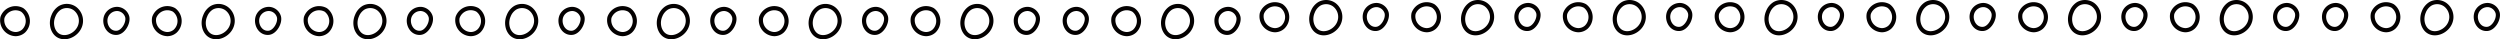 <svg xmlns="http://www.w3.org/2000/svg" viewBox="0 0 901.47 14.16"><defs><style>.cls-1{fill:none;stroke:#030000;stroke-linecap:round;stroke-linejoin:round;stroke-width:1.5px;}</style></defs><title>line</title><g id="レイヤー_2" data-name="レイヤー 2"><g id="レイヤー_1-2" data-name="レイヤー 1"><path class="cls-1" d="M462.59,9.79a5,5,0,0,0-.46-7.63A5,5,0,0,0,455,4.89a5,5,0,0,0,4.74,6A4.35,4.35,0,0,0,462.59,9.79Z"/><path class="cls-1" d="M483.26,6.59c-.47,5.18-8.11,7.92-10.11,2.27a6.41,6.41,0,0,1,.23-4.58,5.9,5.9,0,0,1,2.36-2.89,5,5,0,0,1,5.33.28A5.5,5.5,0,0,1,483.26,6.59Z"/><path class="cls-1" d="M500,4.64c.54,2.15-1.39,5.57-3.7,5.78-3.34.31-5.13-3.78-3.67-6.43a4.29,4.29,0,0,1,3.94-2.17A3.93,3.93,0,0,1,500,4.64Z"/><path class="cls-1" d="M517.31,9.79a5,5,0,0,0-.47-7.63,5,5,0,0,0-7.13,2.73,5,5,0,0,0,4.74,6A4.35,4.35,0,0,0,517.31,9.79Z"/><path class="cls-1" d="M538,6.59c-.48,5.18-8.12,7.92-10.12,2.27a6.52,6.52,0,0,1,.23-4.58,6,6,0,0,1,2.36-2.89,5,5,0,0,1,5.33.28A5.53,5.53,0,0,1,538,6.59Z"/><path class="cls-1" d="M554.68,4.64c.55,2.15-1.39,5.57-3.69,5.78-3.35.31-5.14-3.78-3.67-6.43a4.28,4.28,0,0,1,3.93-2.17A3.91,3.91,0,0,1,554.68,4.64Z"/><path class="cls-1" d="M572,9.79a5,5,0,0,0-.47-7.63,5,5,0,0,0-7.14,2.73,5,5,0,0,0,4.74,6A4.4,4.4,0,0,0,572,9.79Z"/><path class="cls-1" d="M592.7,6.59c-.48,5.18-8.12,7.92-10.12,2.27a6.47,6.47,0,0,1,.23-4.58,5.9,5.9,0,0,1,2.36-2.89,5,5,0,0,1,5.33.28A5.53,5.53,0,0,1,592.7,6.59Z"/><path class="cls-1" d="M609.4,4.64c.55,2.15-1.39,5.57-3.69,5.78-3.35.31-5.14-3.78-3.67-6.43A4.27,4.27,0,0,1,606,1.82,3.92,3.92,0,0,1,609.4,4.64Z"/><path class="cls-1" d="M626.74,9.79a5,5,0,0,0-.46-7.63,5,5,0,0,0-7.14,2.73,5,5,0,0,0,4.74,6A4.35,4.35,0,0,0,626.74,9.79Z"/><path class="cls-1" d="M647.41,6.59c-.48,5.18-8.11,7.92-10.11,2.27a6.41,6.41,0,0,1,.23-4.58,5.9,5.9,0,0,1,2.36-2.89,5,5,0,0,1,5.33.28A5.5,5.5,0,0,1,647.41,6.59Z"/><path class="cls-1" d="M664.11,4.64c.55,2.15-1.39,5.57-3.69,5.78-3.34.31-5.14-3.78-3.67-6.43a4.29,4.29,0,0,1,3.93-2.17A3.91,3.91,0,0,1,664.11,4.64Z"/><path class="cls-1" d="M681.46,9.79A5,5,0,0,0,681,2.16a5,5,0,0,0-7.13,2.73,5,5,0,0,0,4.74,6A4.35,4.35,0,0,0,681.46,9.79Z"/><path class="cls-1" d="M702.13,6.59c-.48,5.18-8.12,7.92-10.12,2.27a6.47,6.47,0,0,1,.23-4.58,5.9,5.9,0,0,1,2.36-2.89,5,5,0,0,1,5.33.28A5.53,5.53,0,0,1,702.13,6.59Z"/><path class="cls-1" d="M718.83,4.64c.55,2.15-1.39,5.57-3.69,5.78-3.35.31-5.14-3.78-3.67-6.43a4.28,4.28,0,0,1,3.93-2.17A3.91,3.91,0,0,1,718.83,4.64Z"/><path class="cls-1" d="M736.18,9.79a5,5,0,0,0-.47-7.63,5,5,0,0,0-7.14,2.73,5,5,0,0,0,4.74,6A4.4,4.4,0,0,0,736.18,9.79Z"/><path class="cls-1" d="M756.85,6.59c-.48,5.18-8.12,7.92-10.12,2.27A6.47,6.47,0,0,1,747,4.28a5.9,5.9,0,0,1,2.36-2.89,5,5,0,0,1,5.33.28A5.53,5.53,0,0,1,756.85,6.59Z"/><path class="cls-1" d="M773.55,4.64c.54,2.15-1.39,5.57-3.7,5.78-3.34.31-5.13-3.78-3.67-6.43a4.29,4.29,0,0,1,3.94-2.17A3.92,3.92,0,0,1,773.55,4.64Z"/><path class="cls-1" d="M790.89,9.79a5,5,0,0,0-.46-7.63,5,5,0,0,0-7.14,2.73,5,5,0,0,0,4.74,6A4.35,4.35,0,0,0,790.89,9.79Z"/><path class="cls-1" d="M811.56,6.59c-.48,5.18-8.11,7.92-10.11,2.27a6.47,6.47,0,0,1,.22-4.58A6,6,0,0,1,804,1.39a5,5,0,0,1,5.33.28A5.5,5.5,0,0,1,811.56,6.59Z"/><path class="cls-1" d="M828.26,4.64c.55,2.15-1.39,5.57-3.69,5.78-3.35.31-5.14-3.78-3.67-6.43a4.29,4.29,0,0,1,3.93-2.17A3.91,3.91,0,0,1,828.26,4.64Z"/><path class="cls-1" d="M845.91,4.64c.54,2.15-1.39,5.57-3.7,5.78-3.34.31-5.13-3.78-3.67-6.43a4.29,4.29,0,0,1,3.94-2.17A3.93,3.93,0,0,1,845.91,4.64Z"/><path class="cls-1" d="M863.25,9.79a5,5,0,0,0-.47-7.63,5,5,0,0,0-7.13,2.73,5,5,0,0,0,4.74,6A4.35,4.35,0,0,0,863.25,9.79Z"/><path class="cls-1" d="M883.92,6.59c-.48,5.18-8.11,7.92-10.12,2.27A6.52,6.52,0,0,1,874,4.28a6,6,0,0,1,2.36-2.89,5,5,0,0,1,5.33.28A5.53,5.53,0,0,1,883.92,6.59Z"/><path class="cls-1" d="M900.62,4.64c.55,2.15-1.39,5.57-3.69,5.78-3.35.31-5.14-3.78-3.67-6.43a4.29,4.29,0,0,1,3.93-2.17A3.91,3.91,0,0,1,900.62,4.64Z"/><path class="cls-1" d="M8.5,11.2A5,5,0,0,0,8,3.57,5,5,0,0,0,.89,6.3a5,5,0,0,0,4.74,6A4.4,4.4,0,0,0,8.5,11.2Z"/><path class="cls-1" d="M29.17,8c-.48,5.18-8.12,7.92-10.12,2.27a6.47,6.47,0,0,1,.23-4.58A5.9,5.9,0,0,1,21.64,2.8,5,5,0,0,1,27,3.08,5.53,5.53,0,0,1,29.17,8Z"/><path class="cls-1" d="M45.87,6.05c.55,2.14-1.39,5.57-3.69,5.78-3.35.31-5.14-3.78-3.67-6.43a4.25,4.25,0,0,1,3.93-2.17A3.92,3.92,0,0,1,45.87,6.05Z"/><path class="cls-1" d="M63.21,11.2a5,5,0,0,0-.46-7.63A5,5,0,0,0,55.61,6.3a5,5,0,0,0,4.74,6A4.35,4.35,0,0,0,63.21,11.2Z"/><path class="cls-1" d="M83.88,8c-.48,5.18-8.11,7.92-10.11,2.27A6.41,6.41,0,0,1,74,5.69,5.9,5.9,0,0,1,76.36,2.8a5,5,0,0,1,5.32.28A5.48,5.48,0,0,1,83.88,8Z"/><path class="cls-1" d="M100.58,6.05c.55,2.14-1.39,5.57-3.69,5.78-3.35.31-5.14-3.78-3.67-6.43a4.27,4.27,0,0,1,3.93-2.17A3.91,3.91,0,0,1,100.58,6.05Z"/><path class="cls-1" d="M117.93,11.2a5,5,0,0,0-.47-7.63,5,5,0,0,0-7.13,2.73,5,5,0,0,0,4.74,6A4.35,4.35,0,0,0,117.93,11.2Z"/><path class="cls-1" d="M138.6,8c-.48,5.18-8.12,7.92-10.12,2.27a6.47,6.47,0,0,1,.23-4.58,5.9,5.9,0,0,1,2.36-2.89,5,5,0,0,1,5.33.28A5.53,5.53,0,0,1,138.6,8Z"/><path class="cls-1" d="M155.3,6.05c.55,2.14-1.39,5.57-3.69,5.78-3.35.31-5.14-3.78-3.67-6.43a4.26,4.26,0,0,1,3.93-2.17A3.91,3.91,0,0,1,155.3,6.05Z"/><path class="cls-1" d="M172.65,11.2a5,5,0,0,0-.47-7.63A5,5,0,0,0,165,6.3a5,5,0,0,0,4.74,6A4.4,4.4,0,0,0,172.65,11.2Z"/><path class="cls-1" d="M193.32,8c-.48,5.18-8.12,7.92-10.12,2.27a6.47,6.47,0,0,1,.23-4.58,5.9,5.9,0,0,1,2.36-2.89,5,5,0,0,1,5.33.28A5.53,5.53,0,0,1,193.32,8Z"/><path class="cls-1" d="M210,6.05c.54,2.14-1.39,5.57-3.7,5.78-3.34.31-5.13-3.78-3.67-6.43a4.28,4.28,0,0,1,3.94-2.17A3.92,3.92,0,0,1,210,6.05Z"/><path class="cls-1" d="M227.36,11.2a5,5,0,0,0-.46-7.63,5,5,0,0,0-7.14,2.73,5,5,0,0,0,4.74,6A4.35,4.35,0,0,0,227.36,11.2Z"/><path class="cls-1" d="M248,8c-.48,5.18-8.11,7.92-10.11,2.27a6.47,6.47,0,0,1,.22-4.58A6,6,0,0,1,240.5,2.8a5,5,0,0,1,5.33.28A5.5,5.5,0,0,1,248,8Z"/><path class="cls-1" d="M264.73,6.05c.55,2.14-1.39,5.57-3.69,5.78-3.35.31-5.14-3.78-3.67-6.43a4.27,4.27,0,0,1,3.93-2.17A3.91,3.91,0,0,1,264.73,6.05Z"/><path class="cls-1" d="M282.08,11.2a5,5,0,0,0-.47-7.63,5,5,0,0,0-7.14,2.73,5,5,0,0,0,4.75,6A4.37,4.37,0,0,0,282.08,11.2Z"/><path class="cls-1" d="M302.75,8c-.48,5.18-8.12,7.92-10.12,2.27a6.47,6.47,0,0,1,.23-4.58,5.9,5.9,0,0,1,2.36-2.89,5,5,0,0,1,5.33.28A5.53,5.53,0,0,1,302.75,8Z"/><path class="cls-1" d="M319.45,6.05c.55,2.14-1.39,5.57-3.69,5.78-3.35.31-5.14-3.78-3.67-6.43A4.25,4.25,0,0,1,316,3.23,3.91,3.91,0,0,1,319.45,6.05Z"/><path class="cls-1" d="M336.79,11.2a5,5,0,0,0-.46-7.63,5,5,0,0,0-7.14,2.73,5,5,0,0,0,4.74,6A4.35,4.35,0,0,0,336.79,11.2Z"/><path class="cls-1" d="M357.46,8c-.47,5.18-8.11,7.92-10.11,2.27a6.41,6.41,0,0,1,.23-4.58,5.9,5.9,0,0,1,2.36-2.89,5,5,0,0,1,5.33.28A5.5,5.5,0,0,1,357.46,8Z"/><path class="cls-1" d="M374.17,6.05c.54,2.14-1.39,5.57-3.7,5.78-3.34.31-5.13-3.78-3.67-6.43a4.28,4.28,0,0,1,3.94-2.17A3.93,3.93,0,0,1,374.17,6.05Z"/><path class="cls-1" d="M391.81,6.05c.55,2.14-1.39,5.57-3.69,5.78-3.35.31-5.14-3.78-3.67-6.43a4.25,4.25,0,0,1,3.93-2.17A3.92,3.92,0,0,1,391.81,6.05Z"/><path class="cls-1" d="M409.15,11.2a5,5,0,0,0-.46-7.63,5,5,0,0,0-7.14,2.73,5,5,0,0,0,4.74,6A4.35,4.35,0,0,0,409.15,11.2Z"/><path class="cls-1" d="M429.82,8c-.47,5.18-8.11,7.92-10.11,2.27a6.41,6.41,0,0,1,.23-4.58A5.9,5.9,0,0,1,422.3,2.8a5,5,0,0,1,5.33.28A5.5,5.5,0,0,1,429.82,8Z"/><path class="cls-1" d="M446.53,6.05c.54,2.14-1.4,5.57-3.7,5.78-3.34.31-5.13-3.78-3.67-6.43a4.27,4.27,0,0,1,3.93-2.17A3.93,3.93,0,0,1,446.53,6.05Z"/></g></g></svg>
